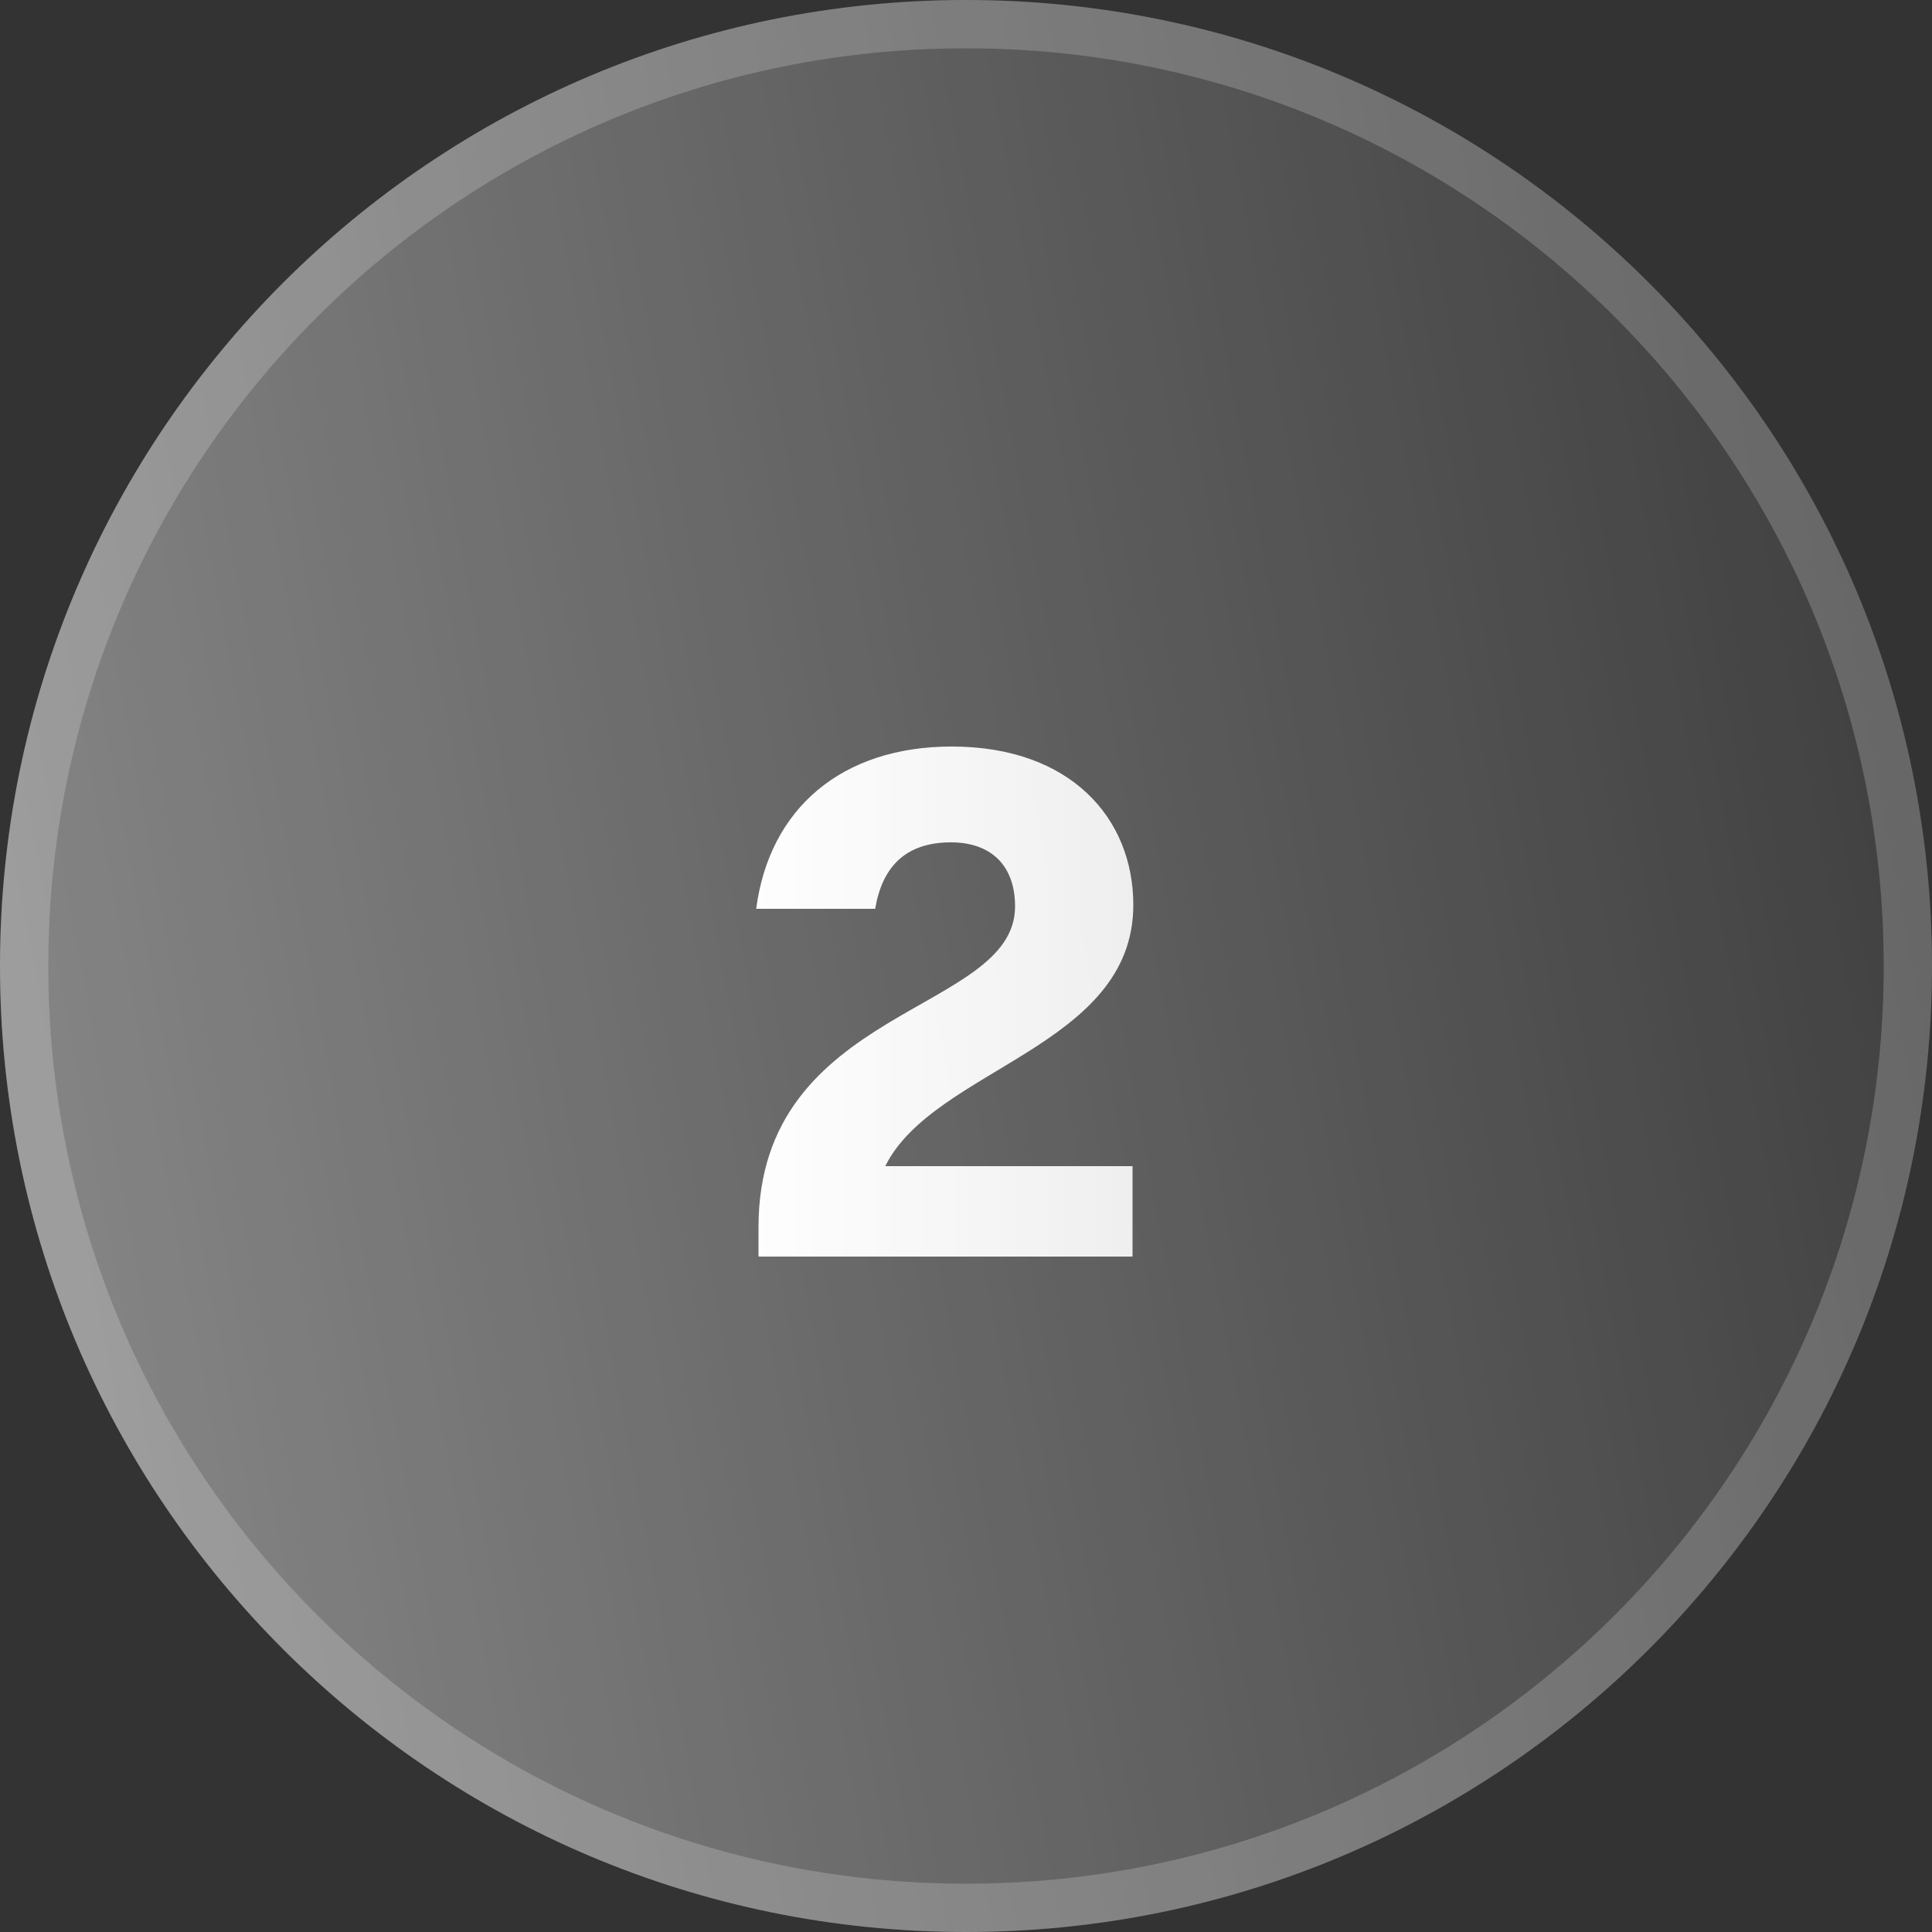 <svg xmlns="http://www.w3.org/2000/svg" width="40" height="40" viewBox="0 0 40 40" fill="none"><rect x="0" y="0" width="40" height="40" fill="#333333" stroke="none"/><path d="M0 20C0 8.954 8.954 0 20 0C31.046 0 40 8.954 40 20C40 31.046 31.046 40 20 40C8.954 40 0 31.046 0 20Z" fill="url(#paint0_linear_47_1700)" fill-opacity="0.4"></path><path d="M0.5 20C0.5 9.23 9.23 0.5 20 0.5C30.77 0.5 39.5 9.23 39.5 20C39.5 30.77 30.77 39.5 20 39.5C9.23 39.5 0.5 30.77 0.5 20Z" stroke="white" stroke-opacity="0.2"></path><path d="M15.704 26.016V25.408C15.704 20.816 21.016 20.992 21.016 18.768C21.016 17.92 20.52 17.44 19.688 17.44C18.744 17.44 18.264 17.952 18.12 18.816H15.656C15.928 16.736 17.432 15.456 19.704 15.456C22.168 15.456 23.464 16.944 23.464 18.736C23.464 21.68 19.336 22.112 18.328 24.144H23.448V26.016H15.704Z" fill="url(#paint1_linear_47_1700)"></path><defs><linearGradient id="paint0_linear_47_1700" x1="1.84455e-07" y1="20" x2="46.736" y2="11.261" gradientUnits="userSpaceOnUse"><stop stop-color="white"></stop><stop offset="1" stop-color="white" stop-opacity="0"></stop></linearGradient><linearGradient id="paint1_linear_47_1700" x1="15" y1="20" x2="25" y2="20" gradientUnits="userSpaceOnUse"><stop stop-color="white"></stop><stop offset="1" stop-color="white" stop-opacity="0.88"></stop></linearGradient></defs></svg>